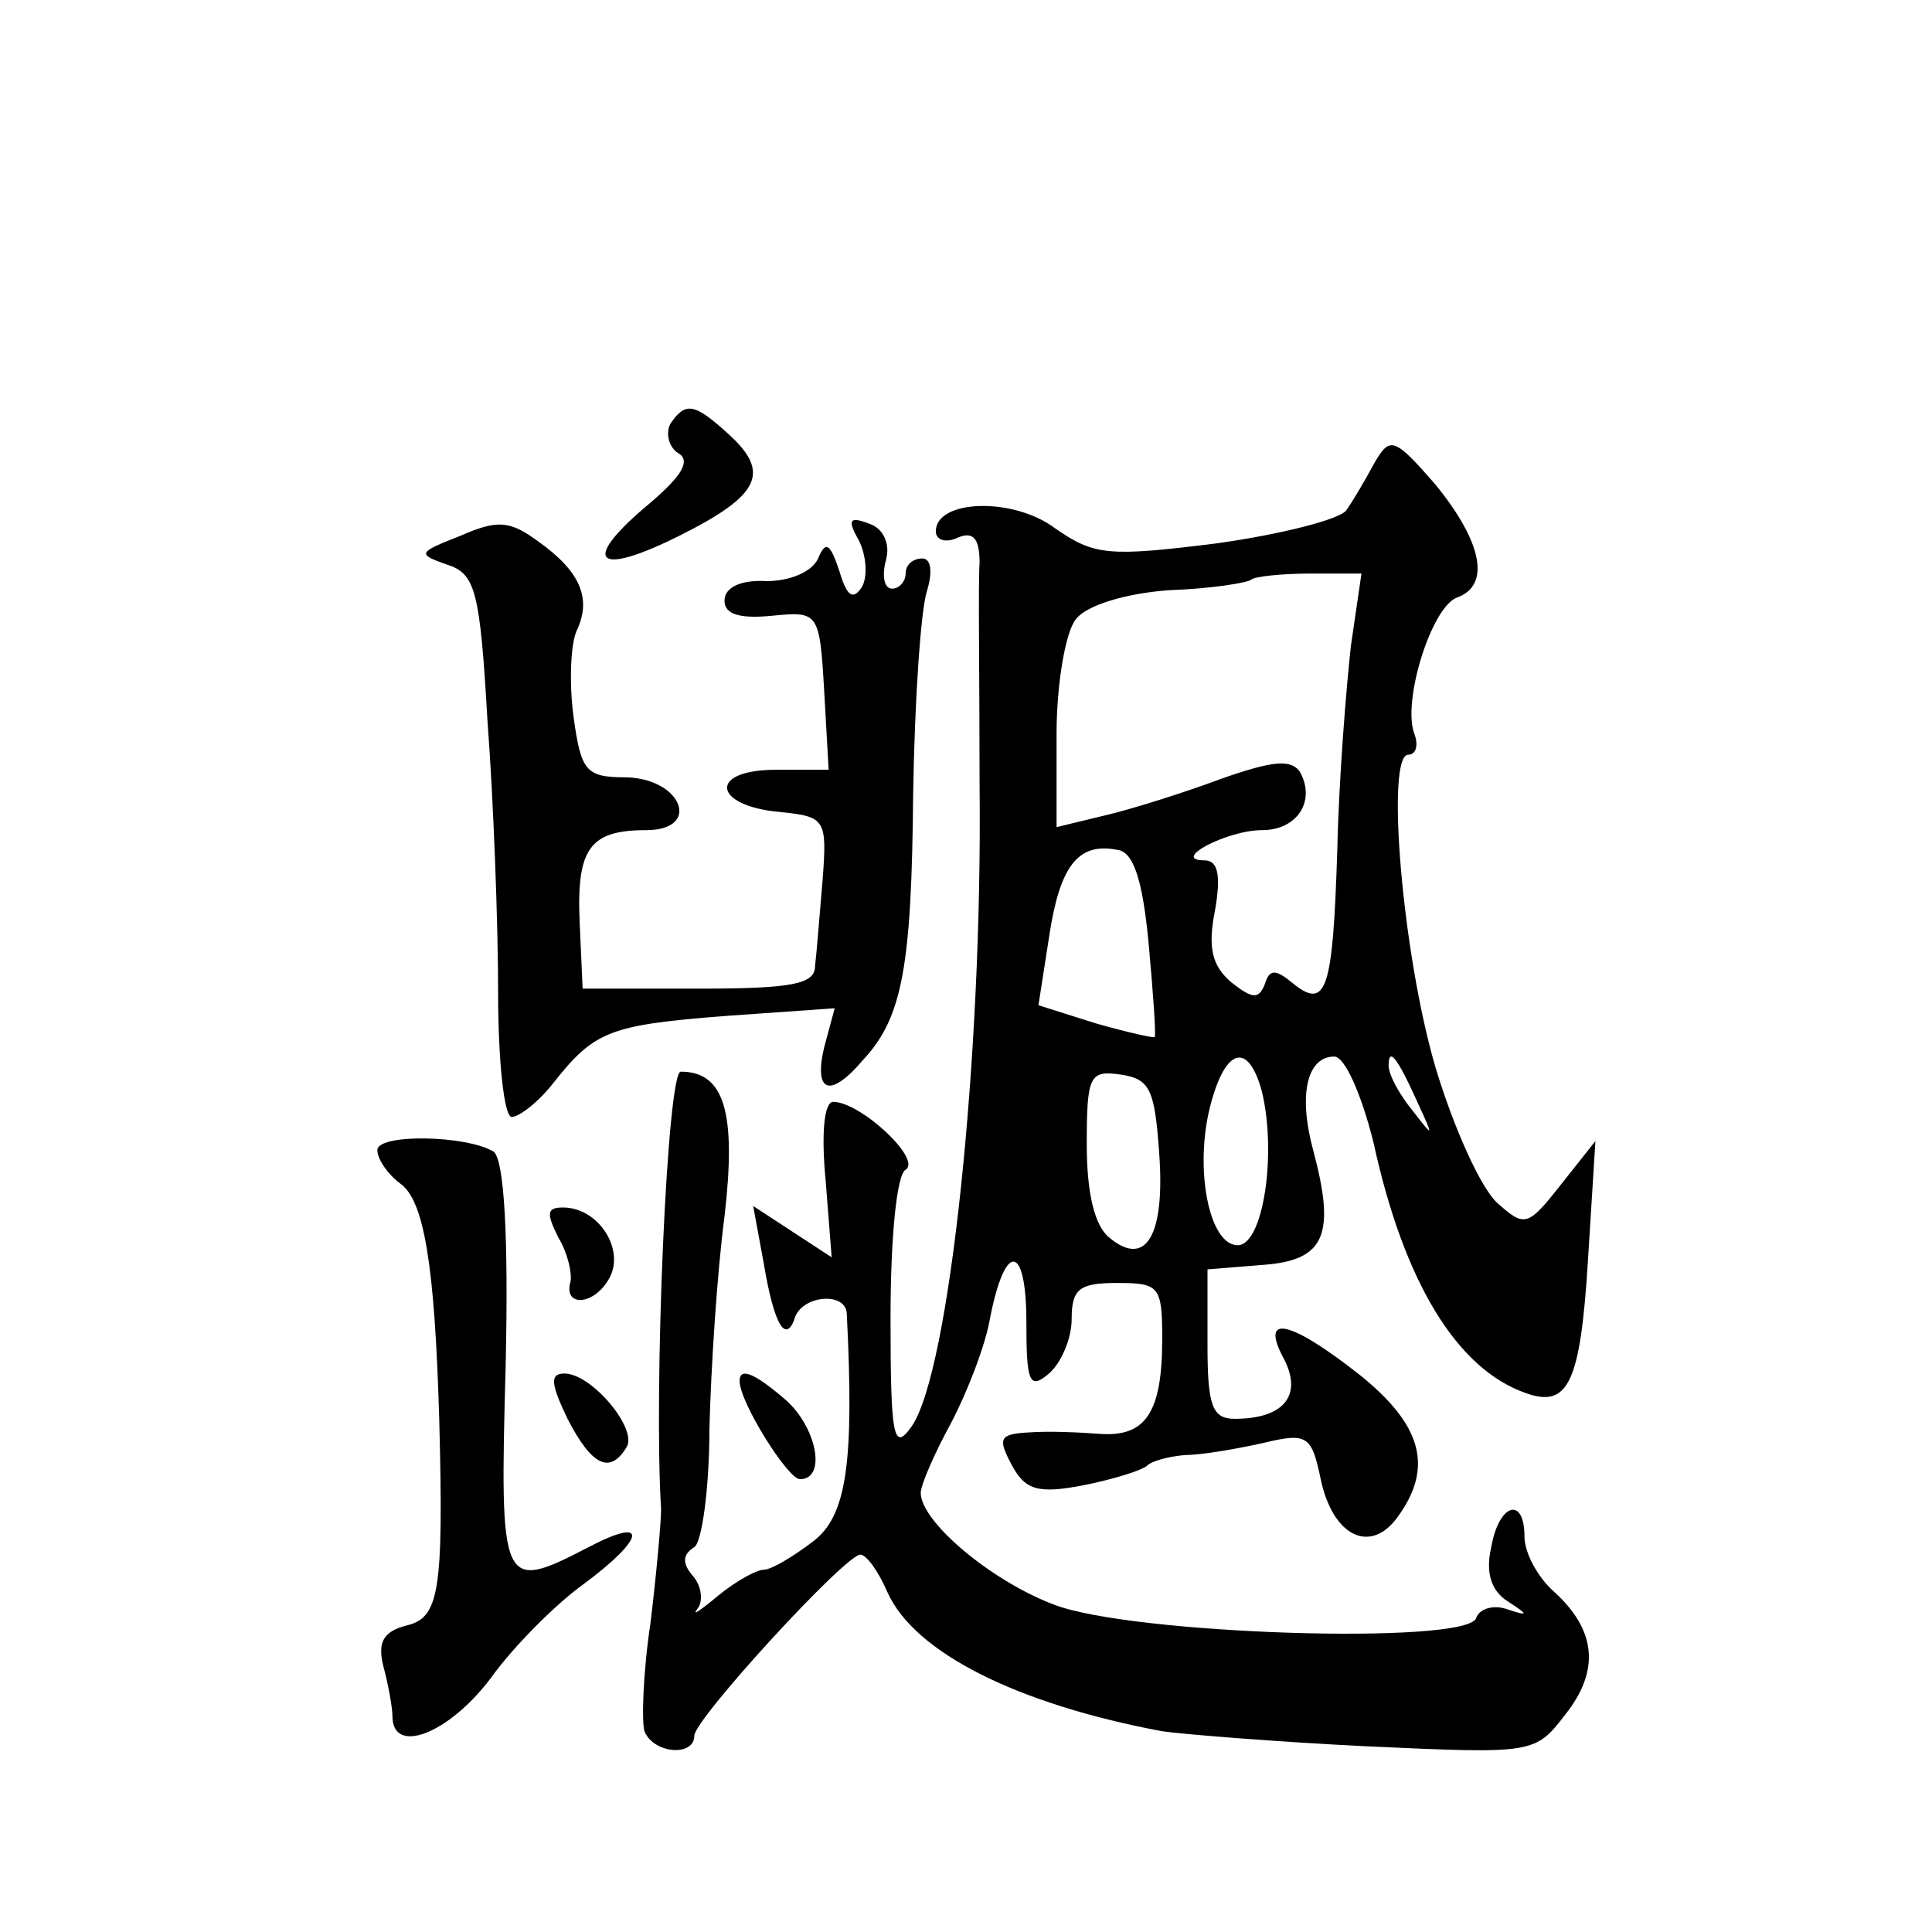 <?xml version="1.0" standalone="no"?>
<!DOCTYPE svg PUBLIC "-//W3C//DTD SVG 20010904//EN"
 "http://www.w3.org/TR/2001/REC-SVG-20010904/DTD/svg10.dtd">
<svg version="1.0" xmlns="http://www.w3.org/2000/svg"
 width="128pt" height="128pt" viewBox="0 0 128 128"
 preserveAspectRatio="xMidYMid meet">
<g transform="translate(0,128) scale(0.1,-0.1)"
fill="#0" stroke="none">
<path d="M444 999 c-3 -6 -1 -15 5 -19 9 -5 3 -15 -18 -33 -47 -39 -37 -50 19 -22
54 27 61 42 32 68 -22 20 -28 21 -38 6z M911 974 c-6 -11 -14 -25 -19 -32 -4 -6
-43 -16 -86 -22 -72 -9 -81 -8 -107 10 -28 21 -79 19 -79 -2 0 -6 7 -8 15 -4 10
4 14 -1 14 -17 -1 -12 0 -78 0 -147 2 -181 -20 -389 -45 -425 -12 -17 -14 -8 -14
72 0 52 4 95 10 98 11 7 -30 45 -48 45 -6 0 -8 -21 -5 -52 l4 -51 -26 17 -26 17
7 -38 c7 -42 15 -54 21 -35 6 14 33 16 34 2 5 -99 0 -134 -22 -151 -13 -10 -28
-19 -33 -19 -5 0 -19 -8 -30 -17 -12 -10 -18 -14 -14 -9 4 5 3 15 -3 22 -7 8 -7
14 1 19 5 3 10 39 10 78 1 40 5 103 10 141 8 69 0 96 -29 96 -9 0 -18 -210 -13
-290 0 -8 -3 -42 -7 -75 -5 -33 -6 -66 -4 -72 6 -15 33 -17 33 -3 0 11 100 120
110 120 4 0 12 -11 18 -25 18 -40 86 -74 182 -92 14 -2 75 -7 136 -10 110 -5 111
-5 131 21 23 29 21 56 -8 82 -10 9 -19 25 -19 36 0 27 -17 22 -22 -7 -4 -17 0 -29
11 -36 14 -9 14 -10 -1 -5 -9 3 -18 0 -20 -6 -6 -18 -229 -11 -280 9 -42 16 -88
55 -88 74 0 5 9 26 20 46 11 21 23 52 26 70 10 51 24 49 24 -3 0 -40 2 -45 15 -34
8 7 15 23 15 36 0 20 5 24 30 24 28 0 30 -2 30 -37 0 -49 -11 -65 -41 -63 -13 1
-34 2 -47 1 -20 -1 -21 -4 -12 -21 9 -17 17 -20 48 -14 20 4 39 10 42 13 3 3 14
6 25 7 11 0 34 4 52 8 29 7 32 5 38 -24 8 -38 33 -50 51 -25 24 33 16 61 -25 94
-47 37 -67 41 -50 10 12 -24 -1 -39 -33 -39 -15 0 -18 9 -18 49 l0 50 37 3 c41
3 48 20 33 76 -10 37 -4 62 14 62 7 0 18 -25 26 -57 20 -92 55 -150 101 -166 28
-10 36 7 41 87 l5 80 -23 -29 c-22 -28 -24 -28 -42 -12 -11 10 -29 50 -41 90 -22
75 -33 207 -18 207 5 0 7 6 4 14 -8 21 11 83 28 90 23 8 17 37 -14 75 -27 31 -30
32 -40 15z m-16 -122 c-3 -27 -8 -88 -9 -135 -3 -93 -7 -107 -30 -88 -11 9 -15
9 -18 -1 -4 -10 -8 -10 -22 1 -13 11 -16 23 -11 48 4 23 2 33 -7 33 -23 0 15 20
38 20 24 0 36 20 25 39 -6 8 -18 7 -52 -5 -24 -9 -59 -20 -76 -24 l-33 -8 0 62
c0 33 6 68 13 76 7 9 33 17 62 19 28 1 52 5 54 7 2 2 20 4 39 4 l34 0 -7 -48z m-134
-197 c3 -33 5 -61 4 -62 0 -1 -18 3 -39 9 l-38 12 7 45 c7 47 19 63 45 58 11 -1
17 -20 21 -62z m75 -98 c10 -41 1 -102 -16 -102 -19 0 -29 51 -18 93 10 38 25 42
34 9z m103 -7 c11 -24 11 -24 -3 -6 -9 11 -16 24 -16 30 0 12 5 7 19 -24z m-171
-34 c4 -55 -9 -76 -33 -56 -10 8 -15 30 -15 62 0 46 2 49 23 46 19 -3 22 -10 25
-52z M305 925 c-28 -11 -29 -12 -9 -19 19 -6 22 -17 27 -104 4 -53 7 -134 7 -179
0 -46 4 -83 9 -83 5 0 18 10 28 23 27 34 37 38 115 44 l71 5 -7 -26 c-7 -30 4 -34
26 -8 26 28 32 62 33 177 1 61 5 120 9 133 4 13 3 22 -3 22 -6 0 -11 -4 -11 -10
0 -5 -4 -10 -9 -10 -5 0 -7 8 -4 19 3 11 -2 21 -11 24 -13 5 -15 3 -7 -11 5 -10
6 -24 2 -31 -6 -9 -10 -6 -15 11 -6 18 -9 20 -14 8 -4 -9 -19 -15 -34 -15 -17 1
-28 -4 -28 -13 0 -9 10 -12 31 -10 31 3 32 3 35 -49 l3 -53 -35 0 c-45 0 -42 -24
3 -28 30 -3 31 -5 28 -45 -2 -23 -4 -49 -5 -57 0 -12 -15 -15 -77 -15 l-77 0 -2
45 c-2 48 7 60 44 60 37 0 24 34 -13 35 -27 0 -30 4 -35 40 -3 22 -2 48 2 57 10
21 3 39 -25 59 -19 14 -27 15 -52 4z M250 518 c0 -6 7 -16 15 -22 16 -11 23 -54
26 -156 3 -115 0 -132 -22 -137 -15 -4 -19 -11 -15 -27 3 -11 6 -27 6 -33 0 -26
37 -12 65 25 15 21 43 49 61 62 42 31 44 46 4 25 -58 -30 -59 -28 -55 120 2 86
-1 137 -8 142 -18 11 -77 12 -77 1z M370 460 c6 -10 9 -23 8 -29 -5 -17 15 -16
25 1 12 19 -6 48 -30 48 -11 0 -11 -4 -3 -20z M376 340 c16 -31 28 -37 39 -19 8
12 -23 49 -41 49 -10 0 -9 -7 2 -30z M490 365 c0 -14 32 -65 40 -65 18 0 11 35
-10 53 -21 18 -30 21 -30 12z"/>
</g>
</svg>
